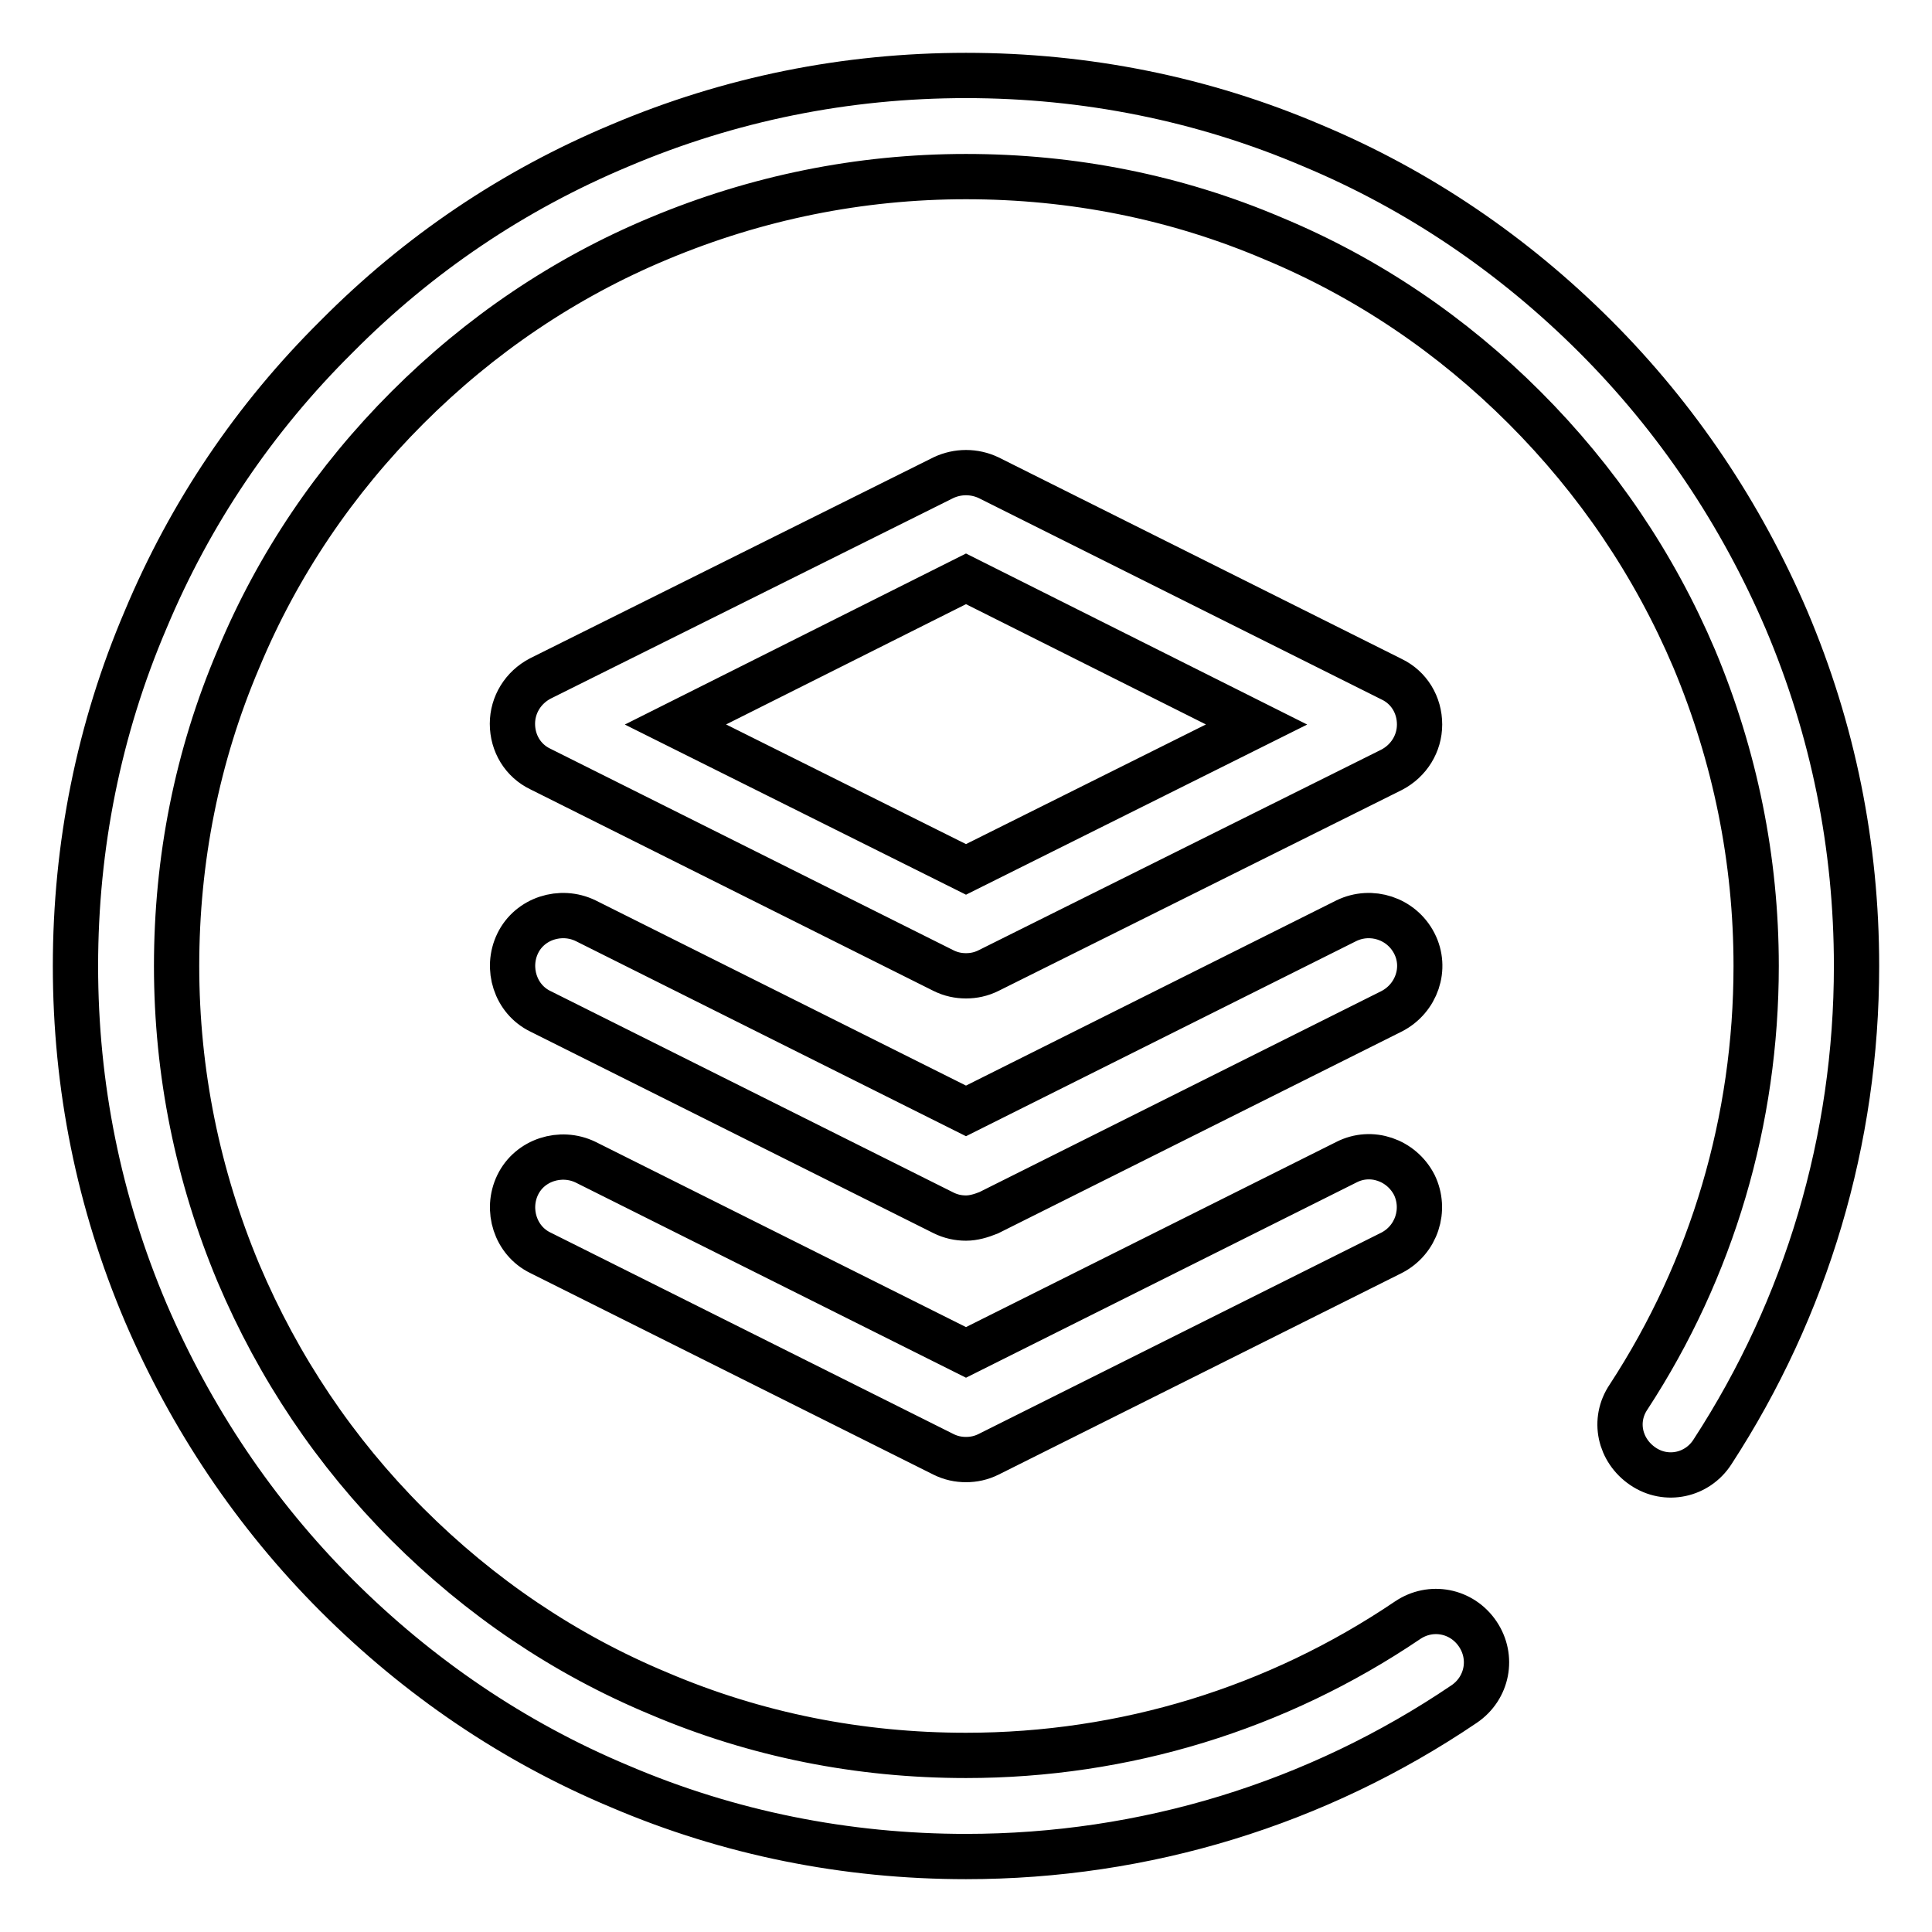 <?xml version="1.0" encoding="utf-8"?>
<!-- Svg Vector Icons : http://www.onlinewebfonts.com/icon -->
<!DOCTYPE svg PUBLIC "-//W3C//DTD SVG 1.1//EN" "http://www.w3.org/Graphics/SVG/1.1/DTD/svg11.dtd">
<svg version="1.1" xmlns="http://www.w3.org/2000/svg" xmlns:xlink="http://www.w3.org/1999/xlink" x="0px" y="0px" viewBox="0 0 256 256" enable-background="new 0 0 256 256" xml:space="preserve">
<g> <path stroke-width="6" fill-opacity="0" stroke="#000000"  d="M128,246c-15.9,0-31.4-3.1-45.9-9.3c-14.1-5.9-26.7-14.5-37.5-25.3c-10.8-10.8-19.3-23.5-25.3-37.5 c-6.2-14.6-9.3-30-9.3-45.9c0-15.9,3.1-31.4,9.3-45.9C25.2,68,33.7,55.4,44.6,44.6C55.4,33.7,68,25.2,82.1,19.3 c14.6-6.2,30-9.3,45.9-9.3c15.9,0,31.4,3.1,45.9,9.3c14.1,5.9,26.7,14.5,37.5,25.3c10.8,10.8,19.3,23.5,25.3,37.5 c6.2,14.6,9.3,30,9.3,45.9c0,23-6.6,45.2-19.1,64.4c-2,3.1-6.1,4-9.2,1.9s-4-6.1-1.9-9.2c11.1-17,16.9-36.7,16.9-57.1 c0-14.1-2.8-27.8-8.2-40.7C219.2,74.8,211.6,63.6,202,54s-20.8-17.2-33.3-22.4c-12.9-5.5-26.6-8.2-40.7-8.2s-27.8,2.8-40.7,8.2 C74.8,36.8,63.6,44.4,54,54S36.8,74.8,31.6,87.3c-5.5,12.9-8.2,26.6-8.2,40.7s2.8,27.8,8.2,40.7c5.3,12.5,12.8,23.7,22.4,33.3 s20.8,17.2,33.3,22.4c12.9,5.5,26.6,8.2,40.7,8.2c21,0,41.2-6.2,58.5-17.9c3.1-2.1,7.2-1.3,9.3,1.8c2.1,3.1,1.3,7.2-1.8,9.3 C174.5,239,151.7,246,128,246z M128,129.3c-1,0-2-0.2-3-0.7l-53.4-26.7c-2.3-1.1-3.7-3.4-3.7-6c0-2.5,1.4-4.8,3.7-6L125,63.3 c1.9-0.9,4.1-0.9,6,0L184.4,90c2.3,1.1,3.7,3.4,3.7,6c0,2.5-1.4,4.8-3.7,6L131,128.6C130,129.1,129,129.3,128,129.3z M89.5,96 l38.5,19.2L166.5,96L128,76.7L89.5,96z M128,161.4c-1,0-2-0.2-3-0.7L71.6,134c-3.3-1.6-4.6-5.7-3-9s5.7-4.6,9-3l50.4,25.2 l50.4-25.2c3.3-1.6,7.3-0.3,9,3s0.3,7.3-3,9L131,160.7C130,161.1,129,161.4,128,161.4z M128,193.4c-1,0-2-0.2-3-0.7L71.6,166 c-3.3-1.6-4.6-5.7-3-9s5.7-4.6,9-3l50.4,25.2l50.4-25.2c3.3-1.7,7.3-0.3,9,3c1.6,3.3,0.3,7.3-3,9L131,192.7 C130,193.2,129,193.4,128,193.4z"/></g>
</svg>